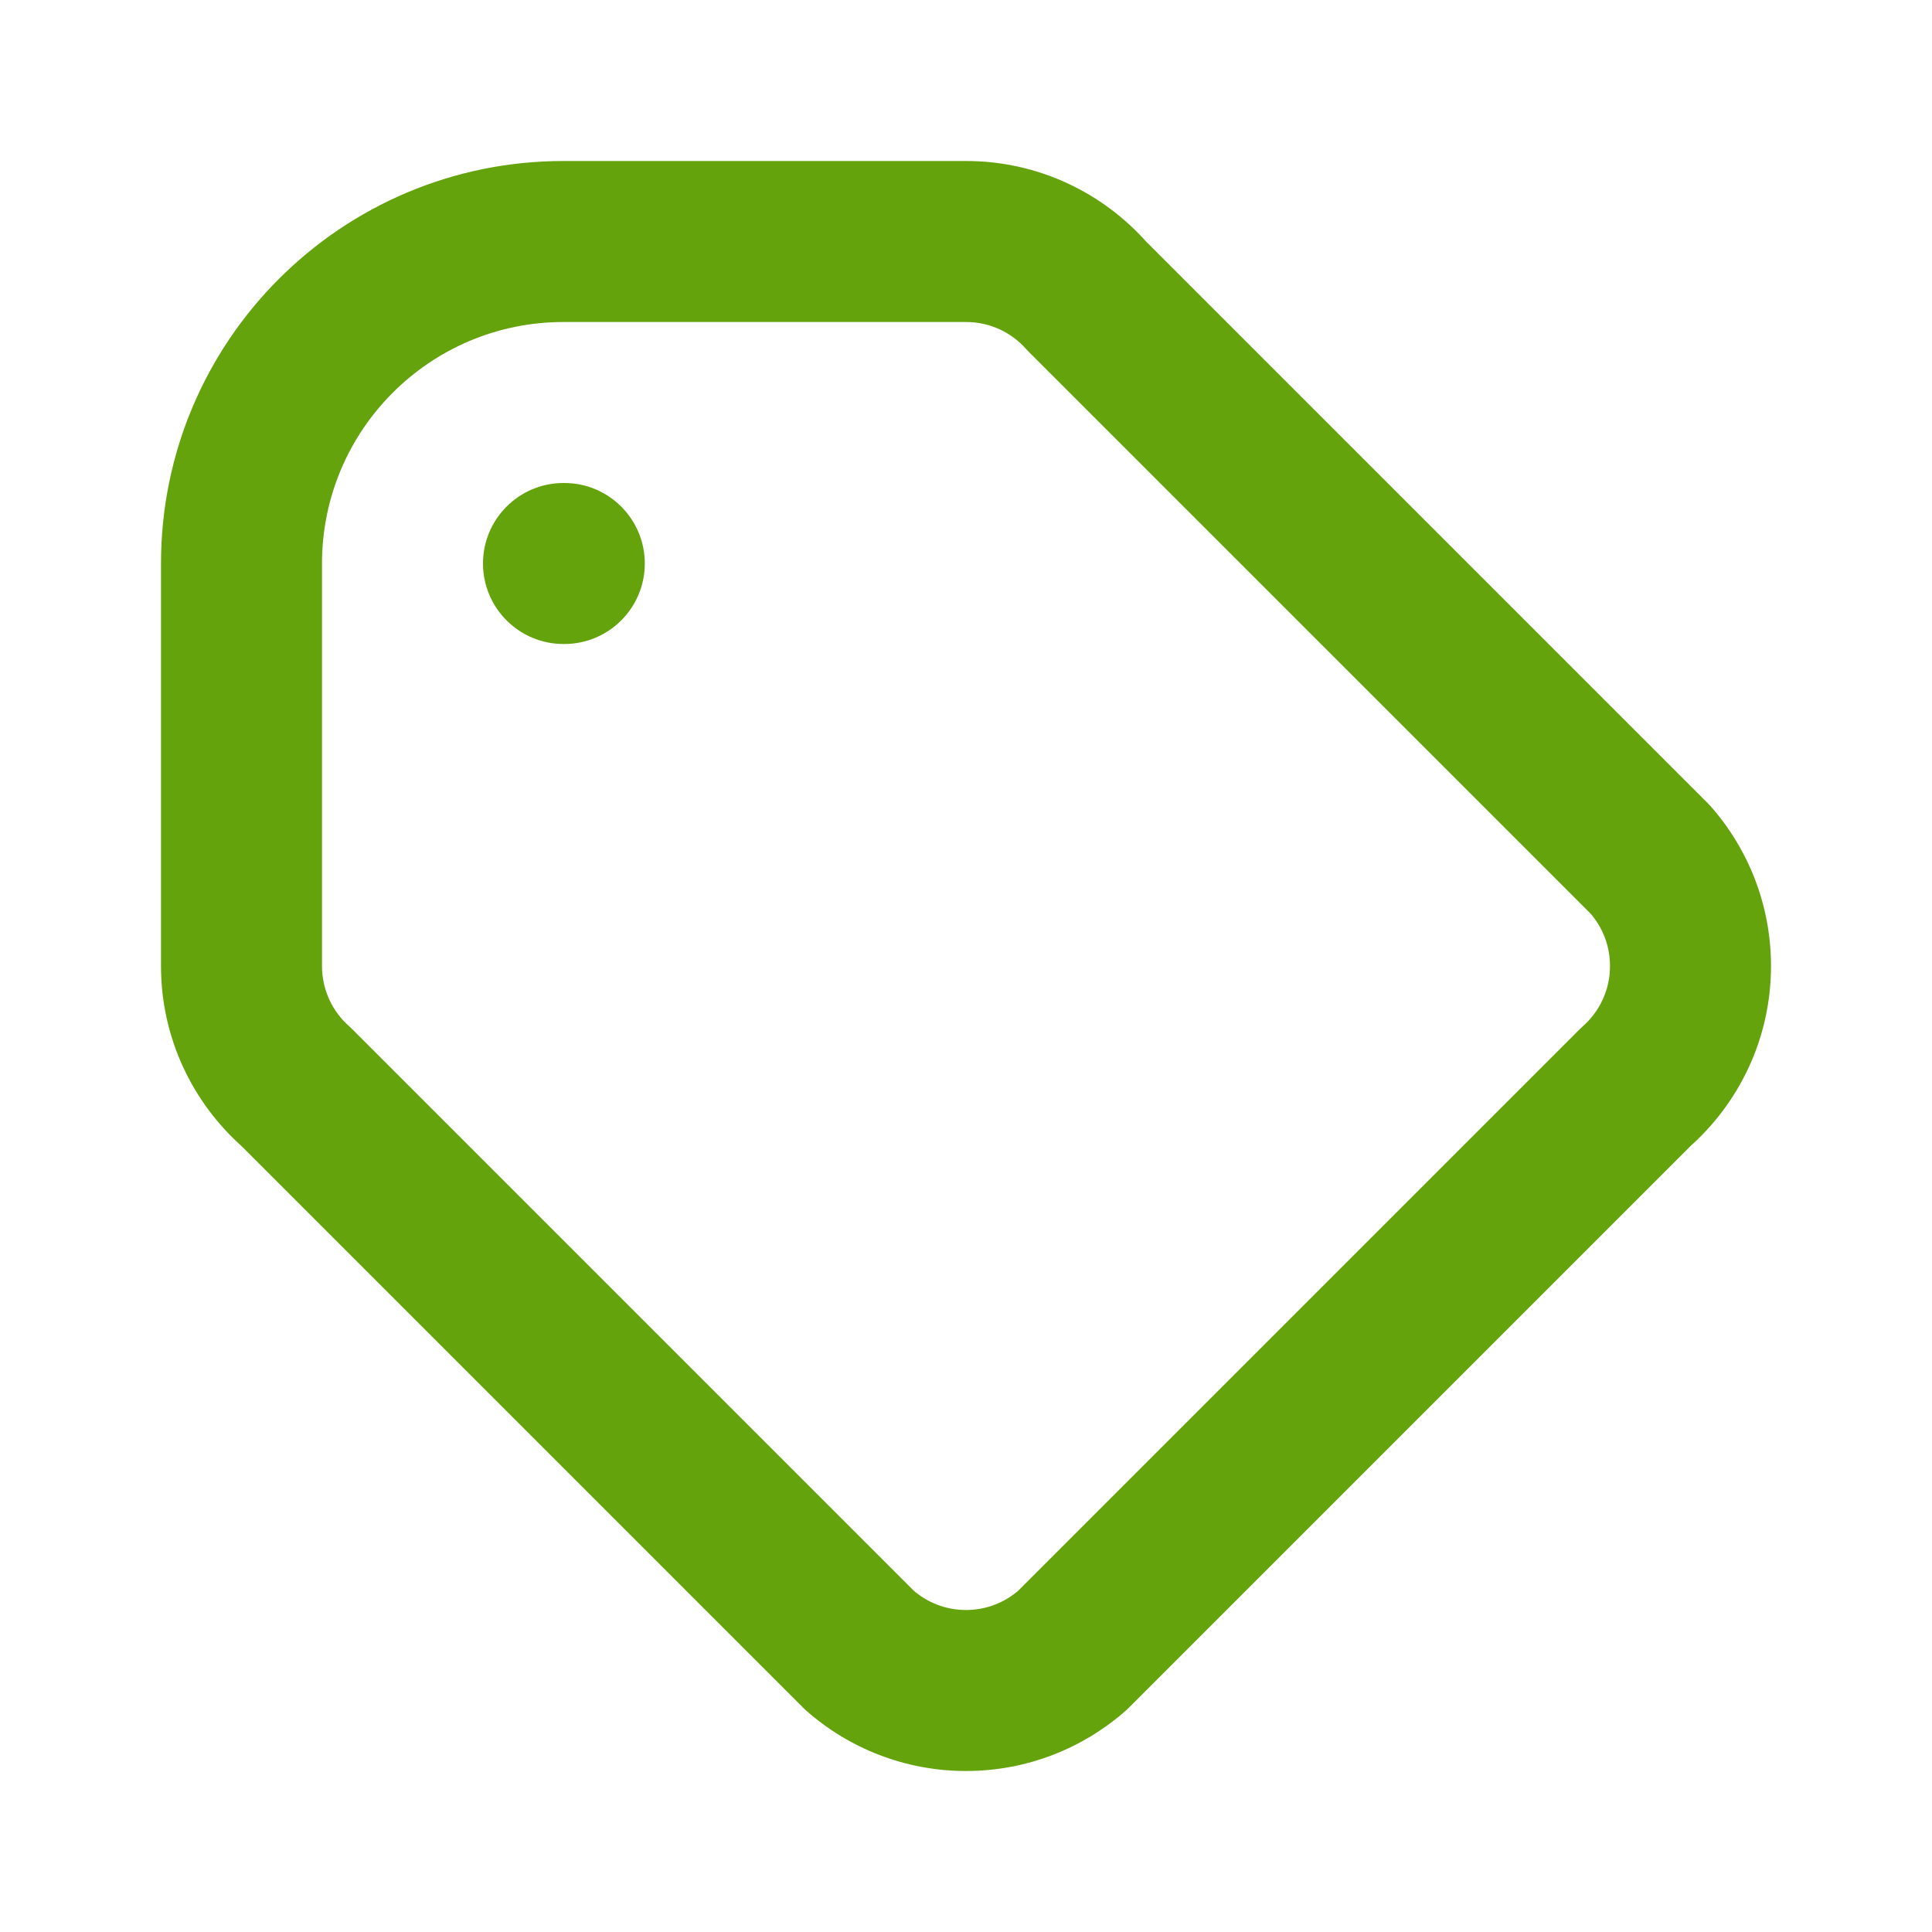 <svg width="24" height="24" viewBox="0 0 24 24" fill="none" xmlns="http://www.w3.org/2000/svg">
<path d="M13.5 3.677L12.75 4.339C12.764 4.354 12.778 4.37 12.793 4.384L13.5 3.677ZM20.323 13.5L19.661 12.75C19.646 12.764 19.631 12.778 19.616 12.793L20.323 13.5ZM20.5 10.677L21.25 10.015C21.236 10 21.222 9.985 21.207 9.97L20.5 10.677ZM10.677 20.5L9.97 21.207C9.985 21.222 10 21.236 10.015 21.25L10.677 20.5ZM13.323 20.5L13.985 21.25C14 21.236 14.015 21.222 14.03 21.207L13.323 20.5ZM3.677 13.5L4.384 12.793L4.362 12.771L4.339 12.75L3.677 13.5ZM7 6C6.448 6 6 6.448 6 7C6 7.552 6.448 8 7 8V6ZM7.01 8C7.562 8 8.01 7.552 8.01 7C8.01 6.448 7.562 6 7.01 6V8ZM4 7C4 5.343 5.343 4 7 4V2C4.239 2 2 4.239 2 7H4ZM4 12V7H2V12H4ZM7 4H12V2H7V4ZM12 4C12.299 4 12.566 4.13 12.75 4.339L14.25 3.015C13.701 2.394 12.896 2 12 2V4ZM20 12C20 12.299 19.87 12.566 19.661 12.75L20.985 14.25C21.606 13.701 22 12.896 22 12H20ZM19.75 11.339C19.906 11.516 20 11.746 20 12H22C22 11.24 21.716 10.544 21.25 10.015L19.75 11.339ZM12 20C11.746 20 11.516 19.906 11.339 19.75L10.015 21.25C10.544 21.716 11.24 22 12 22V20ZM12.661 19.75C12.484 19.906 12.254 20 12 20V22C12.76 22 13.456 21.716 13.985 21.25L12.661 19.75ZM4.339 12.75C4.13 12.566 4 12.299 4 12H2C2 12.896 2.394 13.701 3.015 14.25L4.339 12.75ZM12.793 4.384L19.793 11.384L21.207 9.97L14.207 2.97L12.793 4.384ZM11.384 19.793L4.384 12.793L2.97 14.207L9.97 21.207L11.384 19.793ZM19.616 12.793L12.616 19.793L14.03 21.207L21.03 14.207L19.616 12.793ZM7 8H7.01V6H7V8Z" fill="#65A30D"/>
</svg>
